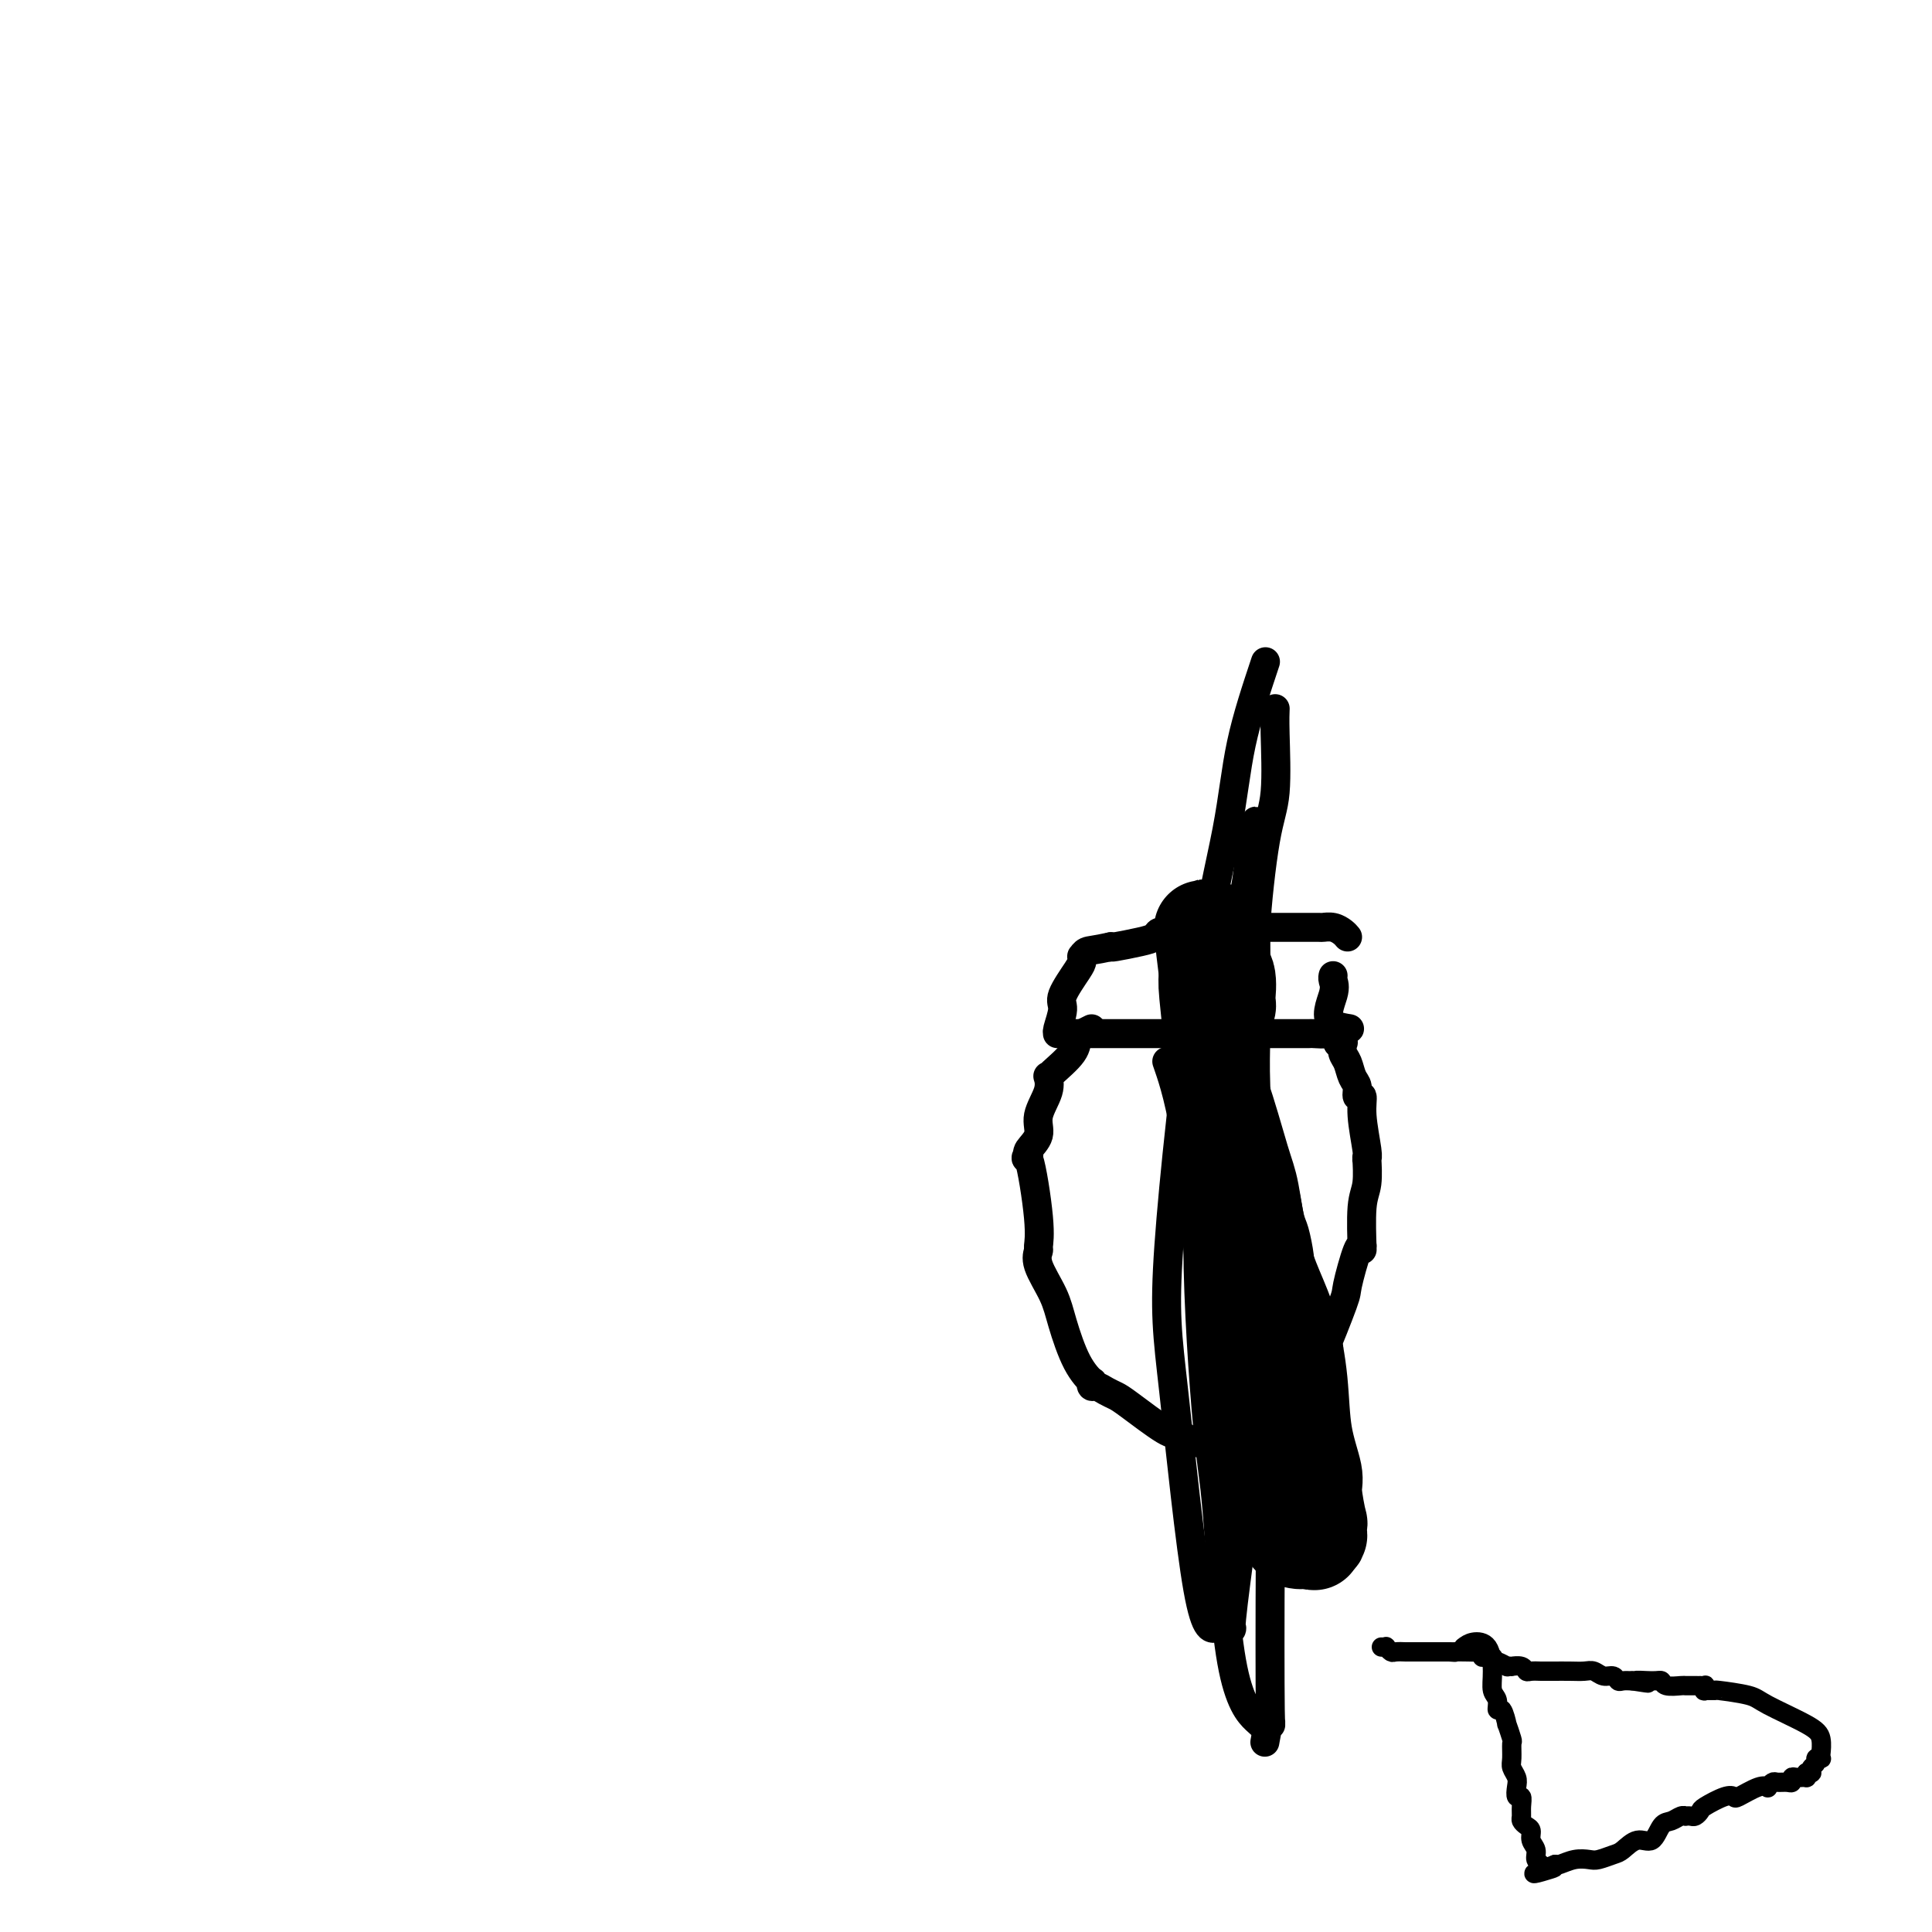 <svg viewBox='0 0 400 400' version='1.1' xmlns='http://www.w3.org/2000/svg' xmlns:xlink='http://www.w3.org/1999/xlink'><g fill='none' stroke='#000000' stroke-width='6' stroke-linecap='round' stroke-linejoin='round'><path d='M279,194c-0.257,-0.309 -0.514,-0.619 -1,-1c-0.486,-0.381 -1.201,-0.834 -2,-1c-0.799,-0.166 -1.681,-0.044 -2,0c-0.319,0.044 -0.076,0.012 -1,0c-0.924,-0.012 -3.017,-0.003 -4,0c-0.983,0.003 -0.856,-0.000 -2,0c-1.144,0.000 -3.560,0.004 -5,0c-1.440,-0.004 -1.906,-0.016 -4,0c-2.094,0.016 -5.817,0.060 -8,0c-2.183,-0.060 -2.826,-0.223 -4,0c-1.174,0.223 -2.879,0.834 -4,1c-1.121,0.166 -1.660,-0.113 -2,0c-0.340,0.113 -0.483,0.618 -1,1c-0.517,0.382 -1.408,0.641 -3,1c-1.592,0.359 -3.883,0.817 -5,1c-1.117,0.183 -1.058,0.092 -1,0'/><path d='M230,196c-3.547,0.781 -4.415,0.734 -5,1c-0.585,0.266 -0.886,0.845 -1,1c-0.114,0.155 -0.040,-0.112 0,0c0.040,0.112 0.045,0.604 0,1c-0.045,0.396 -0.141,0.694 -1,2c-0.859,1.306 -2.480,3.618 -3,5c-0.520,1.382 0.060,1.834 0,3c-0.060,1.166 -0.762,3.044 -1,4c-0.238,0.956 -0.012,0.988 0,1c0.012,0.012 -0.190,0.003 0,0c0.190,-0.003 0.771,-0.001 1,0c0.229,0.001 0.108,0.000 0,0c-0.108,-0.000 -0.201,-0.000 0,0c0.201,0.000 0.695,0.000 1,0c0.305,-0.000 0.422,-0.000 1,0c0.578,0.000 1.617,0.000 2,0c0.383,-0.000 0.109,-0.000 0,0c-0.109,0.000 -0.055,0.000 0,0'/><path d='M224,214c0.714,0.155 -0.002,0.041 0,0c0.002,-0.041 0.722,-0.011 1,0c0.278,0.011 0.115,0.003 0,0c-0.115,-0.003 -0.182,-0.001 1,0c1.182,0.001 3.614,0.000 5,0c1.386,-0.000 1.726,-0.000 3,0c1.274,0.000 3.483,0.000 6,0c2.517,-0.000 5.342,-0.000 7,0c1.658,0.000 2.149,-0.000 3,0c0.851,0.000 2.063,0.000 3,0c0.937,-0.000 1.601,-0.000 3,0c1.399,0.000 3.535,0.000 5,0c1.465,-0.000 2.260,-0.000 3,0c0.740,0.000 1.425,0.001 2,0c0.575,-0.001 1.041,-0.003 2,0c0.959,0.003 2.412,0.011 3,0c0.588,-0.011 0.312,-0.041 1,0c0.688,0.041 2.339,0.155 3,0c0.661,-0.155 0.330,-0.577 0,-1'/><path d='M275,213c8.116,-0.061 2.907,0.285 1,-1c-1.907,-1.285 -0.511,-4.201 0,-6c0.511,-1.799 0.137,-2.482 0,-3c-0.137,-0.518 -0.037,-0.870 0,-1c0.037,-0.130 0.011,-0.037 0,0c-0.011,0.037 -0.005,0.019 0,0'/><path d='M226,213c-0.732,0.370 -1.464,0.741 -2,1c-0.536,0.259 -0.876,0.407 -1,1c-0.124,0.593 -0.031,1.630 -1,3c-0.969,1.370 -3.000,3.072 -4,4c-1.000,0.928 -0.970,1.080 -1,1c-0.030,-0.080 -0.121,-0.393 0,0c0.121,0.393 0.453,1.492 0,3c-0.453,1.508 -1.690,3.423 -2,5c-0.310,1.577 0.309,2.814 0,4c-0.309,1.186 -1.545,2.319 -2,3c-0.455,0.681 -0.130,0.909 0,1c0.130,0.091 0.065,0.046 0,0'/><path d='M213,239c-0.896,2.223 -0.635,-0.718 0,1c0.635,1.718 1.644,8.097 2,12c0.356,3.903 0.058,5.331 0,6c-0.058,0.669 0.122,0.580 0,1c-0.122,0.420 -0.547,1.350 0,3c0.547,1.650 2.066,4.021 3,6c0.934,1.979 1.283,3.568 2,6c0.717,2.432 1.802,5.709 3,8c1.198,2.291 2.509,3.598 3,4c0.491,0.402 0.162,-0.099 0,0c-0.162,0.099 -0.158,0.800 0,1c0.158,0.200 0.469,-0.100 1,0c0.531,0.100 1.282,0.600 2,1c0.718,0.400 1.402,0.700 2,1c0.598,0.300 1.110,0.601 3,2c1.890,1.399 5.159,3.895 7,5c1.841,1.105 2.254,0.818 3,1c0.746,0.182 1.825,0.835 2,1c0.175,0.165 -0.556,-0.156 0,0c0.556,0.156 2.398,0.788 3,1c0.602,0.212 -0.036,0.002 1,0c1.036,-0.002 3.745,0.203 6,0c2.255,-0.203 4.056,-0.812 5,-1c0.944,-0.188 1.029,0.047 1,0c-0.029,-0.047 -0.174,-0.374 0,-1c0.174,-0.626 0.665,-1.549 2,-4c1.335,-2.451 3.513,-6.429 5,-8c1.487,-1.571 2.282,-0.735 3,-1c0.718,-0.265 1.359,-1.633 2,-3'/><path d='M274,281c2.074,-3.009 0.758,-2.033 0,-1c-0.758,1.033 -0.960,2.123 0,0c0.960,-2.123 3.080,-7.461 4,-10c0.920,-2.539 0.639,-2.281 1,-4c0.361,-1.719 1.364,-5.415 2,-7c0.636,-1.585 0.906,-1.058 1,-1c0.094,0.058 0.011,-0.353 0,0c-0.011,0.353 0.050,1.471 0,0c-0.050,-1.471 -0.210,-5.532 0,-8c0.210,-2.468 0.789,-3.342 1,-5c0.211,-1.658 0.052,-4.099 0,-5c-0.052,-0.901 0.001,-0.264 0,0c-0.001,0.264 -0.057,0.153 0,0c0.057,-0.153 0.226,-0.349 0,-2c-0.226,-1.651 -0.848,-4.759 -1,-7c-0.152,-2.241 0.167,-3.615 0,-4c-0.167,-0.385 -0.819,0.221 -1,0c-0.181,-0.221 0.109,-1.268 0,-2c-0.109,-0.732 -0.617,-1.149 -1,-2c-0.383,-0.851 -0.642,-2.137 -1,-3c-0.358,-0.863 -0.814,-1.303 -1,-2c-0.186,-0.697 -0.101,-1.651 0,-2c0.101,-0.349 0.220,-0.094 0,0c-0.220,0.094 -0.777,0.027 -1,0c-0.223,-0.027 -0.111,-0.013 0,0'/><path d='M277,216c-0.833,-1.833 -0.417,-0.917 0,0'/><path d='M265,245c0.332,0.334 0.663,0.668 1,2c0.337,1.332 0.679,3.663 1,5c0.321,1.337 0.622,1.681 1,3c0.378,1.319 0.833,3.613 1,5c0.167,1.387 0.047,1.867 0,3c-0.047,1.133 -0.019,2.920 0,4c0.019,1.080 0.030,1.455 0,2c-0.030,0.545 -0.099,1.260 0,2c0.099,0.740 0.367,1.505 0,3c-0.367,1.495 -1.370,3.721 -2,5c-0.630,1.279 -0.886,1.611 -1,2c-0.114,0.389 -0.087,0.836 0,1c0.087,0.164 0.234,0.044 0,0c-0.234,-0.044 -0.847,-0.012 -1,0c-0.153,0.012 0.155,0.003 0,0c-0.155,-0.003 -0.772,-0.001 -1,0c-0.228,0.001 -0.065,0.000 0,0c0.065,-0.000 0.033,-0.000 0,0'/><path d='M264,282c-0.780,1.071 -0.232,-0.252 0,-1c0.232,-0.748 0.146,-0.920 0,-1c-0.146,-0.080 -0.351,-0.069 -1,-1c-0.649,-0.931 -1.742,-2.803 -2,-4c-0.258,-1.197 0.319,-1.717 0,-3c-0.319,-1.283 -1.536,-3.328 -2,-5c-0.464,-1.672 -0.177,-2.972 0,-4c0.177,-1.028 0.245,-1.783 0,-2c-0.245,-0.217 -0.802,0.103 -1,-1c-0.198,-1.103 -0.036,-3.631 0,-6c0.036,-2.369 -0.053,-4.579 0,-6c0.053,-1.421 0.248,-2.053 0,-4c-0.248,-1.947 -0.938,-5.210 -1,-7c-0.062,-1.790 0.506,-2.107 1,-3c0.494,-0.893 0.916,-2.360 1,-3c0.084,-0.640 -0.170,-0.452 0,0c0.170,0.452 0.763,1.168 1,2c0.237,0.832 0.116,1.780 0,3c-0.116,1.220 -0.227,2.710 0,4c0.227,1.290 0.793,2.378 1,3c0.207,0.622 0.055,0.778 0,2c-0.055,1.222 -0.015,3.510 0,5c0.015,1.490 0.003,2.181 0,3c-0.003,0.819 0.003,1.767 0,2c-0.003,0.233 -0.015,-0.250 0,1c0.015,1.250 0.055,4.232 0,6c-0.055,1.768 -0.207,2.322 0,5c0.207,2.678 0.773,7.479 1,10c0.227,2.521 0.113,2.760 0,3'/><path d='M262,280c0.707,9.056 0.975,7.197 1,7c0.025,-0.197 -0.193,1.268 0,3c0.193,1.732 0.795,3.732 1,5c0.205,1.268 0.011,1.803 0,2c-0.011,0.197 0.159,0.055 0,0c-0.159,-0.055 -0.649,-0.025 -1,0c-0.351,0.025 -0.564,0.043 -1,-3c-0.436,-3.043 -1.095,-9.146 -2,-12c-0.905,-2.854 -2.056,-2.458 -3,-4c-0.944,-1.542 -1.682,-5.022 -2,-7c-0.318,-1.978 -0.217,-2.455 0,-3c0.217,-0.545 0.548,-1.159 0,-5c-0.548,-3.841 -1.976,-10.909 -2,-18c-0.024,-7.091 1.356,-14.204 2,-23c0.644,-8.796 0.551,-19.276 1,-26c0.449,-6.724 1.441,-9.694 2,-13c0.559,-3.306 0.686,-6.948 1,-9c0.314,-2.052 0.816,-2.513 1,-3c0.184,-0.487 0.049,-1.001 0,-1c-0.049,0.001 -0.013,0.518 0,1c0.013,0.482 0.004,0.930 0,2c-0.004,1.070 -0.001,2.763 0,4c0.001,1.237 0.000,2.017 0,3c-0.000,0.983 0.000,2.168 0,3c-0.000,0.832 -0.001,1.310 0,3c0.001,1.690 0.003,4.590 0,7c-0.003,2.410 -0.012,4.328 0,8c0.012,3.672 0.044,9.098 0,13c-0.044,3.902 -0.166,6.281 0,11c0.166,4.719 0.619,11.777 1,17c0.381,5.223 0.691,8.612 1,12'/><path d='M262,254c0.249,13.566 -0.128,5.980 0,8c0.128,2.020 0.763,13.646 1,25c0.237,11.354 0.077,22.438 0,35c-0.077,12.562 -0.072,26.603 0,32c0.072,5.397 0.212,2.151 0,2c-0.212,-0.151 -0.777,2.794 -1,4c-0.223,1.206 -0.104,0.672 0,0c0.104,-0.672 0.195,-1.482 0,-2c-0.195,-0.518 -0.674,-0.743 -2,-2c-1.326,-1.257 -3.499,-3.547 -5,-12c-1.501,-8.453 -2.331,-23.069 -3,-31c-0.669,-7.931 -1.176,-9.177 -2,-18c-0.824,-8.823 -1.965,-25.223 -2,-37c-0.035,-11.777 1.034,-18.930 2,-29c0.966,-10.070 1.827,-23.057 2,-29c0.173,-5.943 -0.343,-4.842 0,-6c0.343,-1.158 1.546,-4.576 2,-6c0.454,-1.424 0.160,-0.856 0,-1c-0.160,-0.144 -0.187,-1.001 0,-1c0.187,0.001 0.586,0.861 1,2c0.414,1.139 0.842,2.558 1,5c0.158,2.442 0.045,5.908 0,8c-0.045,2.092 -0.022,2.810 0,4c0.022,1.190 0.044,2.852 0,4c-0.044,1.148 -0.153,1.783 0,5c0.153,3.217 0.567,9.017 1,13c0.433,3.983 0.886,6.149 1,10c0.114,3.851 -0.110,9.386 0,14c0.110,4.614 0.555,8.307 1,12'/><path d='M259,263c0.827,14.593 0.394,13.576 0,19c-0.394,5.424 -0.751,17.289 -1,24c-0.249,6.711 -0.391,8.269 -1,13c-0.609,4.731 -1.684,12.635 -2,16c-0.316,3.365 0.129,2.190 0,2c-0.129,-0.190 -0.832,0.604 -1,1c-0.168,0.396 0.199,0.393 0,0c-0.199,-0.393 -0.964,-1.176 -2,-1c-1.036,0.176 -2.341,1.311 -4,-8c-1.659,-9.311 -3.670,-29.066 -5,-41c-1.330,-11.934 -1.978,-16.046 -1,-30c0.978,-13.954 3.582,-37.751 6,-54c2.418,-16.249 4.651,-24.952 6,-32c1.349,-7.048 1.814,-12.442 3,-18c1.186,-5.558 3.093,-11.279 5,-17'/><path d='M264,147c0.012,-0.248 0.023,-0.497 0,0c-0.023,0.497 -0.082,1.738 0,5c0.082,3.262 0.305,8.545 0,12c-0.305,3.455 -1.139,5.082 -2,10c-0.861,4.918 -1.751,13.128 -2,18c-0.249,4.872 0.141,6.405 0,10c-0.141,3.595 -0.815,9.251 -1,13c-0.185,3.749 0.118,5.592 0,10c-0.118,4.408 -0.659,11.383 -1,17c-0.341,5.617 -0.484,9.877 0,18c0.484,8.123 1.594,20.107 2,26c0.406,5.893 0.107,5.693 0,6c-0.107,0.307 -0.021,1.122 0,2c0.021,0.878 -0.024,1.821 0,2c0.024,0.179 0.118,-0.405 0,-1c-0.118,-0.595 -0.449,-1.202 -1,-1c-0.551,0.202 -1.322,1.212 -3,-1c-1.678,-2.212 -4.264,-7.644 -6,-18c-1.736,-10.356 -2.621,-25.634 -4,-36c-1.379,-10.366 -3.251,-15.819 -4,-18c-0.749,-2.181 -0.374,-1.091 0,0'/></g>
<g fill='none' stroke='#000000' stroke-width='20' stroke-linecap='round' stroke-linejoin='round'><path d='M261,309c0.081,-0.658 0.162,-1.316 0,-2c-0.162,-0.684 -0.568,-1.393 -1,-5c-0.432,-3.607 -0.890,-10.113 -1,-14c-0.110,-3.887 0.128,-5.155 0,-7c-0.128,-1.845 -0.622,-4.266 -1,-7c-0.378,-2.734 -0.641,-5.780 -1,-8c-0.359,-2.220 -0.814,-3.613 -1,-5c-0.186,-1.387 -0.103,-2.768 0,-4c0.103,-1.232 0.227,-2.316 0,-3c-0.227,-0.684 -0.804,-0.968 -1,-1c-0.196,-0.032 -0.010,0.187 0,0c0.010,-0.187 -0.155,-0.780 0,-1c0.155,-0.220 0.630,-0.068 1,0c0.370,0.068 0.635,0.051 1,1c0.365,0.949 0.830,2.863 1,4c0.170,1.137 0.046,1.499 0,3c-0.046,1.501 -0.013,4.143 0,6c0.013,1.857 0.007,2.928 0,4'/><path d='M258,270c0.248,2.530 -0.132,0.854 0,1c0.132,0.146 0.777,2.114 1,3c0.223,0.886 0.023,0.689 1,3c0.977,2.311 3.131,7.131 4,10c0.869,2.869 0.453,3.787 1,6c0.547,2.213 2.057,5.721 3,8c0.943,2.279 1.321,3.329 2,6c0.679,2.671 1.661,6.965 2,9c0.339,2.035 0.035,1.813 0,2c-0.035,0.187 0.197,0.782 0,1c-0.197,0.218 -0.824,0.058 -1,0c-0.176,-0.058 0.098,-0.015 0,0c-0.098,0.015 -0.569,0.003 -1,0c-0.431,-0.003 -0.821,0.002 -1,0c-0.179,-0.002 -0.146,-0.010 0,0c0.146,0.010 0.406,0.039 0,0c-0.406,-0.039 -1.479,-0.144 -2,-1c-0.521,-0.856 -0.490,-2.461 -1,-4c-0.510,-1.539 -1.559,-3.012 -2,-7c-0.441,-3.988 -0.272,-10.492 0,-13c0.272,-2.508 0.648,-1.018 0,-3c-0.648,-1.982 -2.318,-7.434 -3,-11c-0.682,-3.566 -0.374,-5.247 -1,-9c-0.626,-3.753 -2.185,-9.579 -3,-15c-0.815,-5.421 -0.884,-10.436 -2,-16c-1.116,-5.564 -3.279,-11.677 -4,-15c-0.721,-3.323 -0.002,-3.856 0,-7c0.002,-3.144 -0.714,-8.898 -1,-12c-0.286,-3.102 -0.143,-3.551 0,-4'/><path d='M250,202c-2.152,-17.157 -0.531,-7.551 0,-4c0.531,3.551 -0.029,1.046 0,0c0.029,-1.046 0.648,-0.634 1,0c0.352,0.634 0.436,1.490 1,2c0.564,0.510 1.609,0.673 2,2c0.391,1.327 0.129,3.817 0,5c-0.129,1.183 -0.125,1.059 0,1c0.125,-0.059 0.372,-0.054 0,1c-0.372,1.054 -1.364,3.158 -2,4c-0.636,0.842 -0.917,0.424 -1,1c-0.083,0.576 0.033,2.146 0,4c-0.033,1.854 -0.214,3.991 0,5c0.214,1.009 0.823,0.890 2,4c1.177,3.110 2.924,9.450 4,13c1.076,3.550 1.483,4.311 2,7c0.517,2.689 1.145,7.307 2,11c0.855,3.693 1.936,6.460 3,9c1.064,2.540 2.112,4.854 3,8c0.888,3.146 1.615,7.125 2,11c0.385,3.875 0.429,7.646 1,11c0.571,3.354 1.669,6.292 2,8c0.331,1.708 -0.107,2.186 0,4c0.107,1.814 0.758,4.964 1,6c0.242,1.036 0.075,-0.042 0,0c-0.075,0.042 -0.059,1.204 0,2c0.059,0.796 0.160,1.228 0,1c-0.160,-0.228 -0.580,-1.114 -1,-2'/><path d='M272,316c0.607,6.384 -0.377,1.844 -1,-1c-0.623,-2.844 -0.885,-3.991 -1,-5c-0.115,-1.009 -0.083,-1.881 0,-2c0.083,-0.119 0.218,0.514 0,-1c-0.218,-1.514 -0.790,-5.176 -1,-7c-0.210,-1.824 -0.060,-1.810 0,-2c0.060,-0.190 0.030,-0.583 0,-1c-0.030,-0.417 -0.061,-0.858 0,-1c0.061,-0.142 0.213,0.015 0,0c-0.213,-0.015 -0.790,-0.201 -1,0c-0.210,0.201 -0.053,0.790 0,1c0.053,0.210 0.000,0.043 0,0c-0.000,-0.043 0.051,0.040 0,0c-0.051,-0.040 -0.206,-0.203 0,0c0.206,0.203 0.773,0.772 1,1c0.227,0.228 0.113,0.114 0,0'/></g>
<g fill='none' stroke='#000000' stroke-width='4' stroke-linecap='round' stroke-linejoin='round'><path d='M286,341c0.449,0.030 0.899,0.061 1,0c0.101,-0.061 -0.146,-0.212 0,0c0.146,0.212 0.684,0.789 1,1c0.316,0.211 0.410,0.057 1,0c0.590,-0.057 1.678,-0.015 2,0c0.322,0.015 -0.120,0.004 0,0c0.120,-0.004 0.802,-0.001 1,0c0.198,0.001 -0.087,0.000 0,0c0.087,-0.000 0.545,-0.000 1,0c0.455,0.000 0.906,0.000 1,0c0.094,-0.000 -0.168,-0.000 0,0c0.168,0.000 0.766,0.000 1,0c0.234,-0.000 0.103,-0.000 0,0c-0.103,0.000 -0.178,0.000 0,0c0.178,-0.000 0.608,-0.000 1,0c0.392,0.000 0.744,0.000 1,0c0.256,-0.000 0.415,-0.000 1,0c0.585,0.000 1.596,0.000 2,0c0.404,-0.000 0.202,-0.000 0,0'/><path d='M300,342c2.213,0.155 0.744,0.042 1,0c0.256,-0.042 2.235,-0.012 3,0c0.765,0.012 0.314,0.007 0,0c-0.314,-0.007 -0.493,-0.016 0,0c0.493,0.016 1.656,0.056 2,0c0.344,-0.056 -0.132,-0.207 0,0c0.132,0.207 0.872,0.774 1,1c0.128,0.226 -0.356,0.112 0,0c0.356,-0.112 1.553,-0.222 2,0c0.447,0.222 0.143,0.778 0,1c-0.143,0.222 -0.125,0.112 0,0c0.125,-0.112 0.357,-0.226 1,0c0.643,0.226 1.696,0.792 2,1c0.304,0.208 -0.139,0.060 0,0c0.139,-0.060 0.862,-0.030 1,0c0.138,0.030 -0.310,0.061 0,0c0.310,-0.061 1.377,-0.212 2,0c0.623,0.212 0.802,0.789 1,1c0.198,0.211 0.415,0.057 1,0c0.585,-0.057 1.539,-0.015 2,0c0.461,0.015 0.431,0.004 1,0c0.569,-0.004 1.738,-0.002 2,0c0.262,0.002 -0.383,0.005 0,0c0.383,-0.005 1.794,-0.016 3,0c1.206,0.016 2.207,0.061 3,0c0.793,-0.061 1.378,-0.226 2,0c0.622,0.226 1.283,0.845 2,1c0.717,0.155 1.491,-0.154 2,0c0.509,0.154 0.752,0.772 1,1c0.248,0.228 0.499,0.065 1,0c0.501,-0.065 1.250,-0.033 2,0'/><path d='M338,348c5.955,0.924 1.841,0.233 1,0c-0.841,-0.233 1.591,-0.010 3,0c1.409,0.010 1.796,-0.193 2,0c0.204,0.193 0.227,0.784 1,1c0.773,0.216 2.297,0.058 3,0c0.703,-0.058 0.584,-0.015 1,0c0.416,0.015 1.365,0.003 2,0c0.635,-0.003 0.955,0.003 1,0c0.045,-0.003 -0.186,-0.015 0,0c0.186,0.015 0.790,0.057 1,0c0.210,-0.057 0.026,-0.212 0,0c-0.026,0.212 0.105,0.792 0,1c-0.105,0.208 -0.444,0.046 0,0c0.444,-0.046 1.673,0.025 2,0c0.327,-0.025 -0.248,-0.146 1,0c1.248,0.146 4.320,0.558 6,1c1.680,0.442 1.967,0.913 4,2c2.033,1.087 5.813,2.789 8,4c2.187,1.211 2.782,1.931 3,3c0.218,1.069 0.058,2.486 0,3c-0.058,0.514 -0.014,0.124 0,0c0.014,-0.124 -0.000,0.019 0,0c0.000,-0.019 0.015,-0.198 0,0c-0.015,0.198 -0.060,0.774 0,1c0.060,0.226 0.226,0.103 0,0c-0.226,-0.103 -0.844,-0.185 -1,0c-0.156,0.185 0.152,0.638 0,1c-0.152,0.362 -0.762,0.633 -1,1c-0.238,0.367 -0.102,0.830 0,1c0.102,0.170 0.172,0.049 0,0c-0.172,-0.049 -0.586,-0.024 -1,0'/><path d='M374,367c-0.360,1.305 0.241,1.068 0,1c-0.241,-0.068 -1.325,0.035 -2,0c-0.675,-0.035 -0.940,-0.206 -1,0c-0.060,0.206 0.085,0.791 0,1c-0.085,0.209 -0.400,0.042 -1,0c-0.600,-0.042 -1.485,0.039 -2,0c-0.515,-0.039 -0.660,-0.199 -1,0c-0.340,0.199 -0.875,0.758 -1,1c-0.125,0.242 0.159,0.168 0,0c-0.159,-0.168 -0.761,-0.431 -2,0c-1.239,0.431 -3.116,1.554 -4,2c-0.884,0.446 -0.776,0.214 -1,0c-0.224,-0.214 -0.781,-0.411 -2,0c-1.219,0.411 -3.101,1.431 -4,2c-0.899,0.569 -0.815,0.689 -1,1c-0.185,0.311 -0.640,0.814 -1,1c-0.360,0.186 -0.624,0.053 -1,0c-0.376,-0.053 -0.863,-0.028 -1,0c-0.137,0.028 0.077,0.058 0,0c-0.077,-0.058 -0.446,-0.203 -1,0c-0.554,0.203 -1.293,0.755 -2,1c-0.707,0.245 -1.382,0.184 -2,1c-0.618,0.816 -1.181,2.510 -2,3c-0.819,0.490 -1.895,-0.222 -3,0c-1.105,0.222 -2.238,1.379 -3,2c-0.762,0.621 -1.153,0.706 -2,1c-0.847,0.294 -2.150,0.797 -3,1c-0.850,0.203 -1.249,0.106 -2,0c-0.751,-0.106 -1.856,-0.221 -3,0c-1.144,0.221 -2.327,0.777 -3,1c-0.673,0.223 -0.837,0.111 -1,0'/><path d='M322,386c-8.226,3.165 -2.792,1.577 -1,1c1.792,-0.577 -0.060,-0.143 -1,0c-0.940,0.143 -0.969,-0.006 -1,0c-0.031,0.006 -0.065,0.168 0,0c0.065,-0.168 0.228,-0.665 0,-1c-0.228,-0.335 -0.849,-0.510 -1,-1c-0.151,-0.490 0.166,-1.297 0,-2c-0.166,-0.703 -0.815,-1.301 -1,-2c-0.185,-0.699 0.094,-1.499 0,-2c-0.094,-0.501 -0.560,-0.702 -1,-1c-0.440,-0.298 -0.854,-0.691 -1,-1c-0.146,-0.309 -0.025,-0.534 0,-1c0.025,-0.466 -0.045,-1.174 0,-2c0.045,-0.826 0.204,-1.769 0,-2c-0.204,-0.231 -0.773,0.249 -1,0c-0.227,-0.249 -0.114,-1.227 0,-2c0.114,-0.773 0.228,-1.342 0,-2c-0.228,-0.658 -0.797,-1.404 -1,-2c-0.203,-0.596 -0.040,-1.043 0,-2c0.040,-0.957 -0.045,-2.426 0,-3c0.045,-0.574 0.218,-0.253 0,-1c-0.218,-0.747 -0.828,-2.560 -1,-3c-0.172,-0.440 0.094,0.494 0,0c-0.094,-0.494 -0.547,-2.416 -1,-3c-0.453,-0.584 -0.907,0.169 -1,0c-0.093,-0.169 0.176,-1.262 0,-2c-0.176,-0.738 -0.796,-1.123 -1,-2c-0.204,-0.877 0.007,-2.245 0,-4c-0.007,-1.755 -0.233,-3.895 -1,-5c-0.767,-1.105 -2.076,-1.173 -3,-1c-0.924,0.173 -1.462,0.586 -2,1'/></g>
</svg>